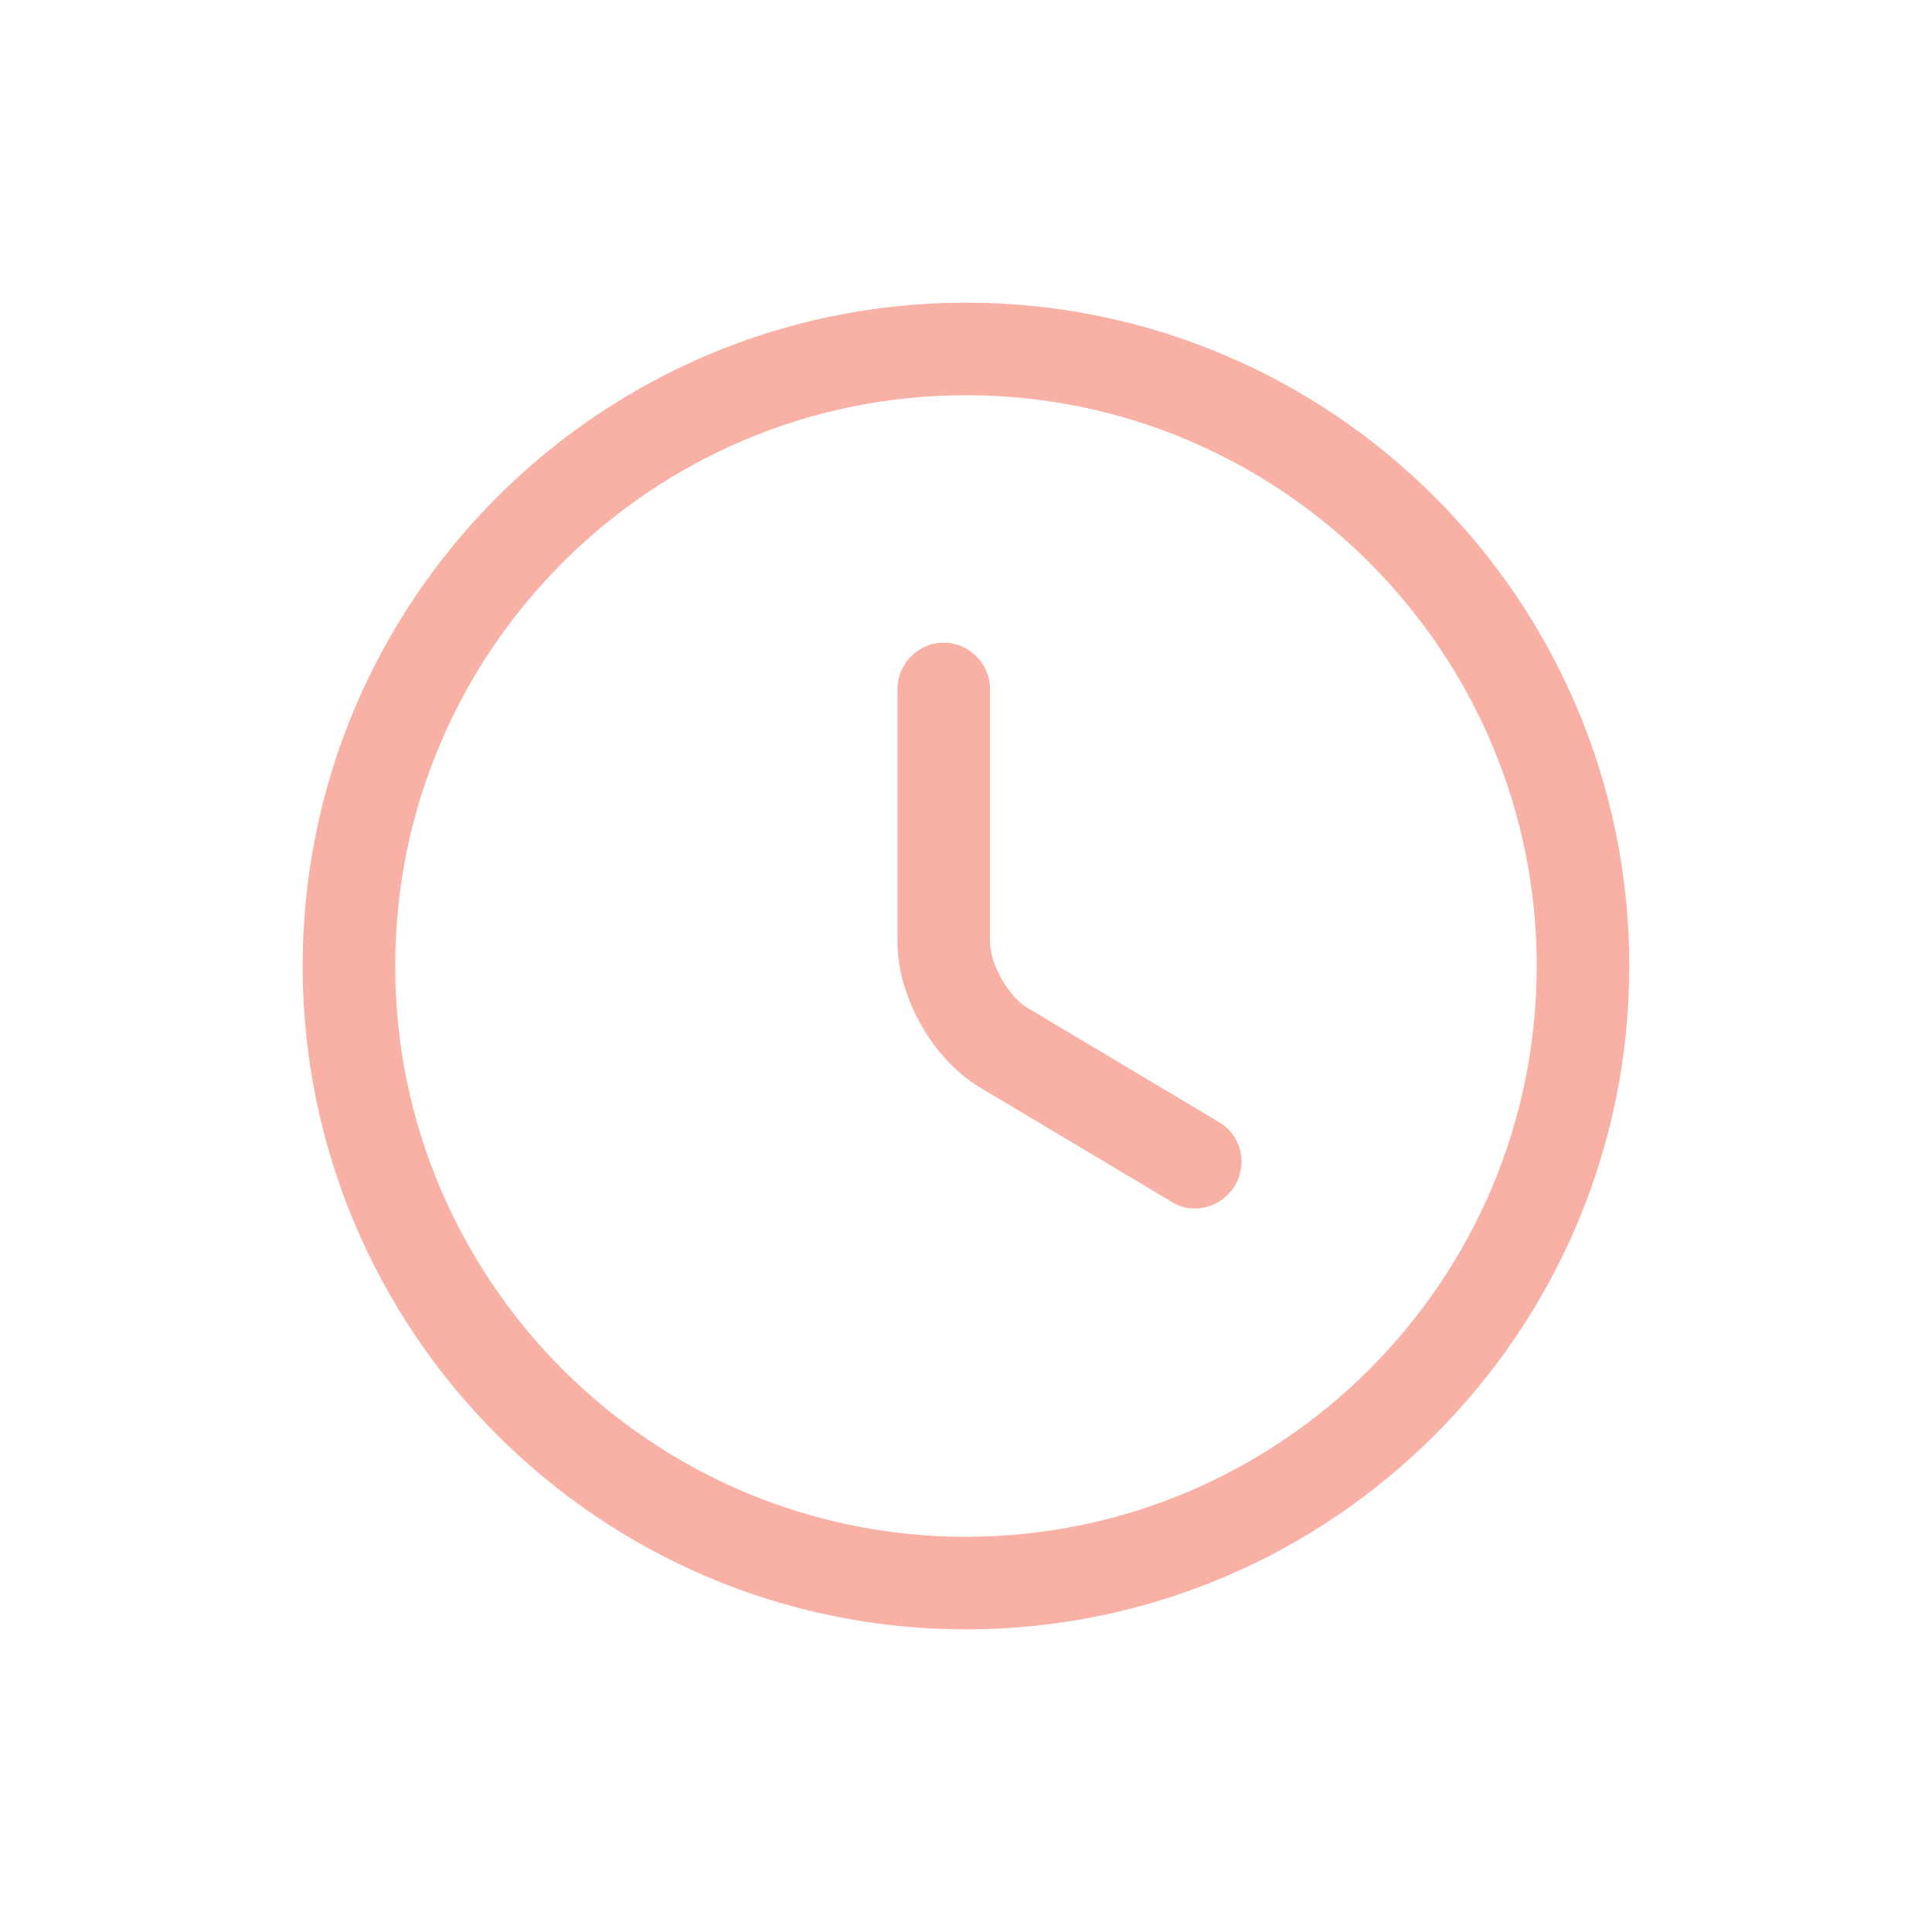<svg preserveAspectRatio="none" width="100%" height="100%" overflow="visible" style="display: block;" viewBox="0 0 32 32" fill="none" xmlns="http://www.w3.org/2000/svg">
<g id="clock">
<g id="Group 237723">
<path id="Vector" d="M16 26.987C9.939 26.987 5.013 22.061 5.013 16C5.013 9.939 9.939 5.013 16 5.013C22.06 5.013 26.986 9.939 26.986 16C26.986 22.061 22.06 26.987 16 26.987ZM16 6.546C10.787 6.546 6.546 10.788 6.546 16C6.546 21.212 10.787 25.454 16 25.454C21.212 25.454 25.453 21.212 25.453 16C25.453 10.788 21.212 6.546 16 6.546Z" fill="#F8B1A4"/>
<path id="Vector_2" d="M19.791 20.016C19.658 20.016 19.525 19.986 19.403 19.904L16.234 18.013C15.447 17.543 14.865 16.511 14.865 15.601V11.411C14.865 10.992 15.212 10.644 15.631 10.644C16.05 10.644 16.398 10.992 16.398 11.411V15.601C16.398 15.969 16.704 16.511 17.021 16.695L20.19 18.585C20.558 18.8 20.67 19.27 20.455 19.638C20.302 19.883 20.047 20.016 19.791 20.016Z" fill="#F8B1A4"/>
</g>
<g id="Vector_3" opacity="0">
</g>
</g>
</svg>
